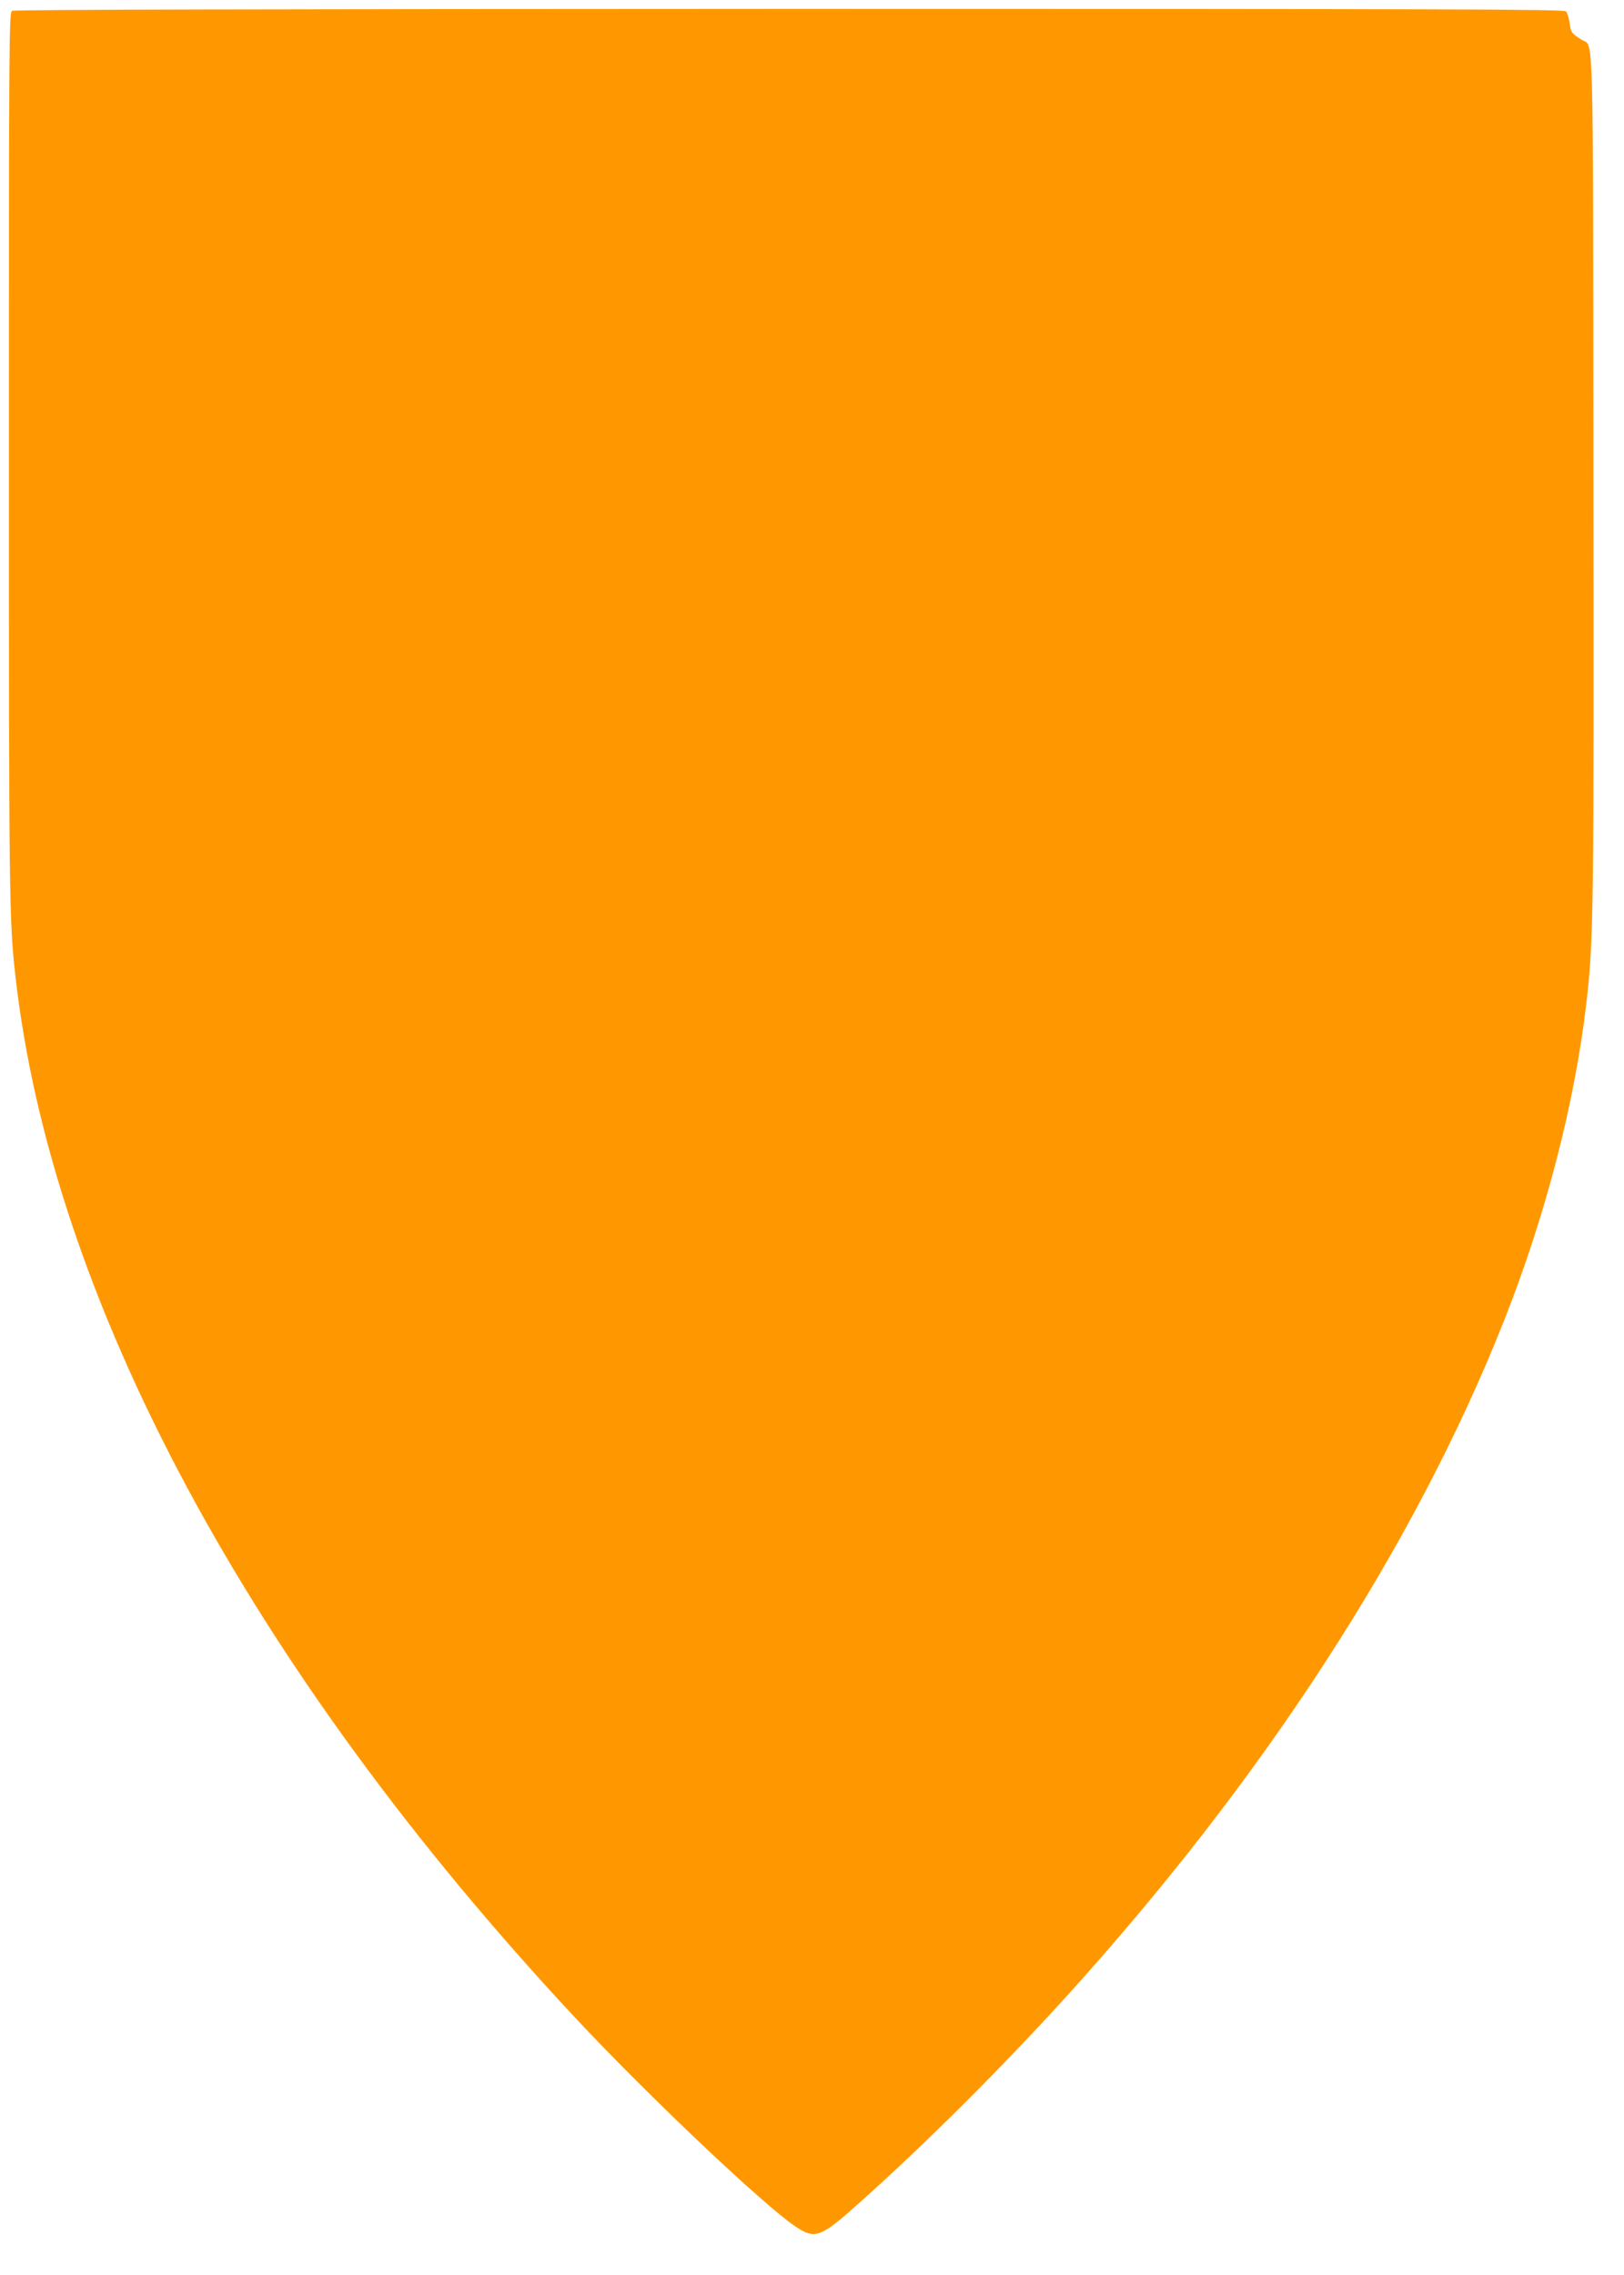 <?xml version="1.0" standalone="no"?>
<!DOCTYPE svg PUBLIC "-//W3C//DTD SVG 20010904//EN"
 "http://www.w3.org/TR/2001/REC-SVG-20010904/DTD/svg10.dtd">
<svg version="1.0" xmlns="http://www.w3.org/2000/svg"
 width="914pt" height="1280pt" viewBox="0 0 914 1280"
 preserveAspectRatio="xMidYMid meet">
<g transform="translate(0,1280) scale(0.1,-0.1)"
fill="#ff9800" stroke="none">
<path d="M68 12739 c-17 -9 -18 -139 -18 -2502 0 -2490 2 -2616 36 -2922 203
-1822 1322 -3906 3149 -5865 412 -441 1067 -1061 1245 -1179 108 -71 138 -60
355 134 376 336 790 749 1151 1145 1124 1237 1976 2550 2479 3820 236 597 400
1231 465 1802 39 336 41 540 38 2973 -3 2599 3 2386 -68 2432 -56 36 -59 41
-66 94 -4 28 -13 57 -21 65 -12 12 -601 14 -4371 14 -2941 -1 -4363 -4 -4374
-11z"/>
</g>
</svg>

